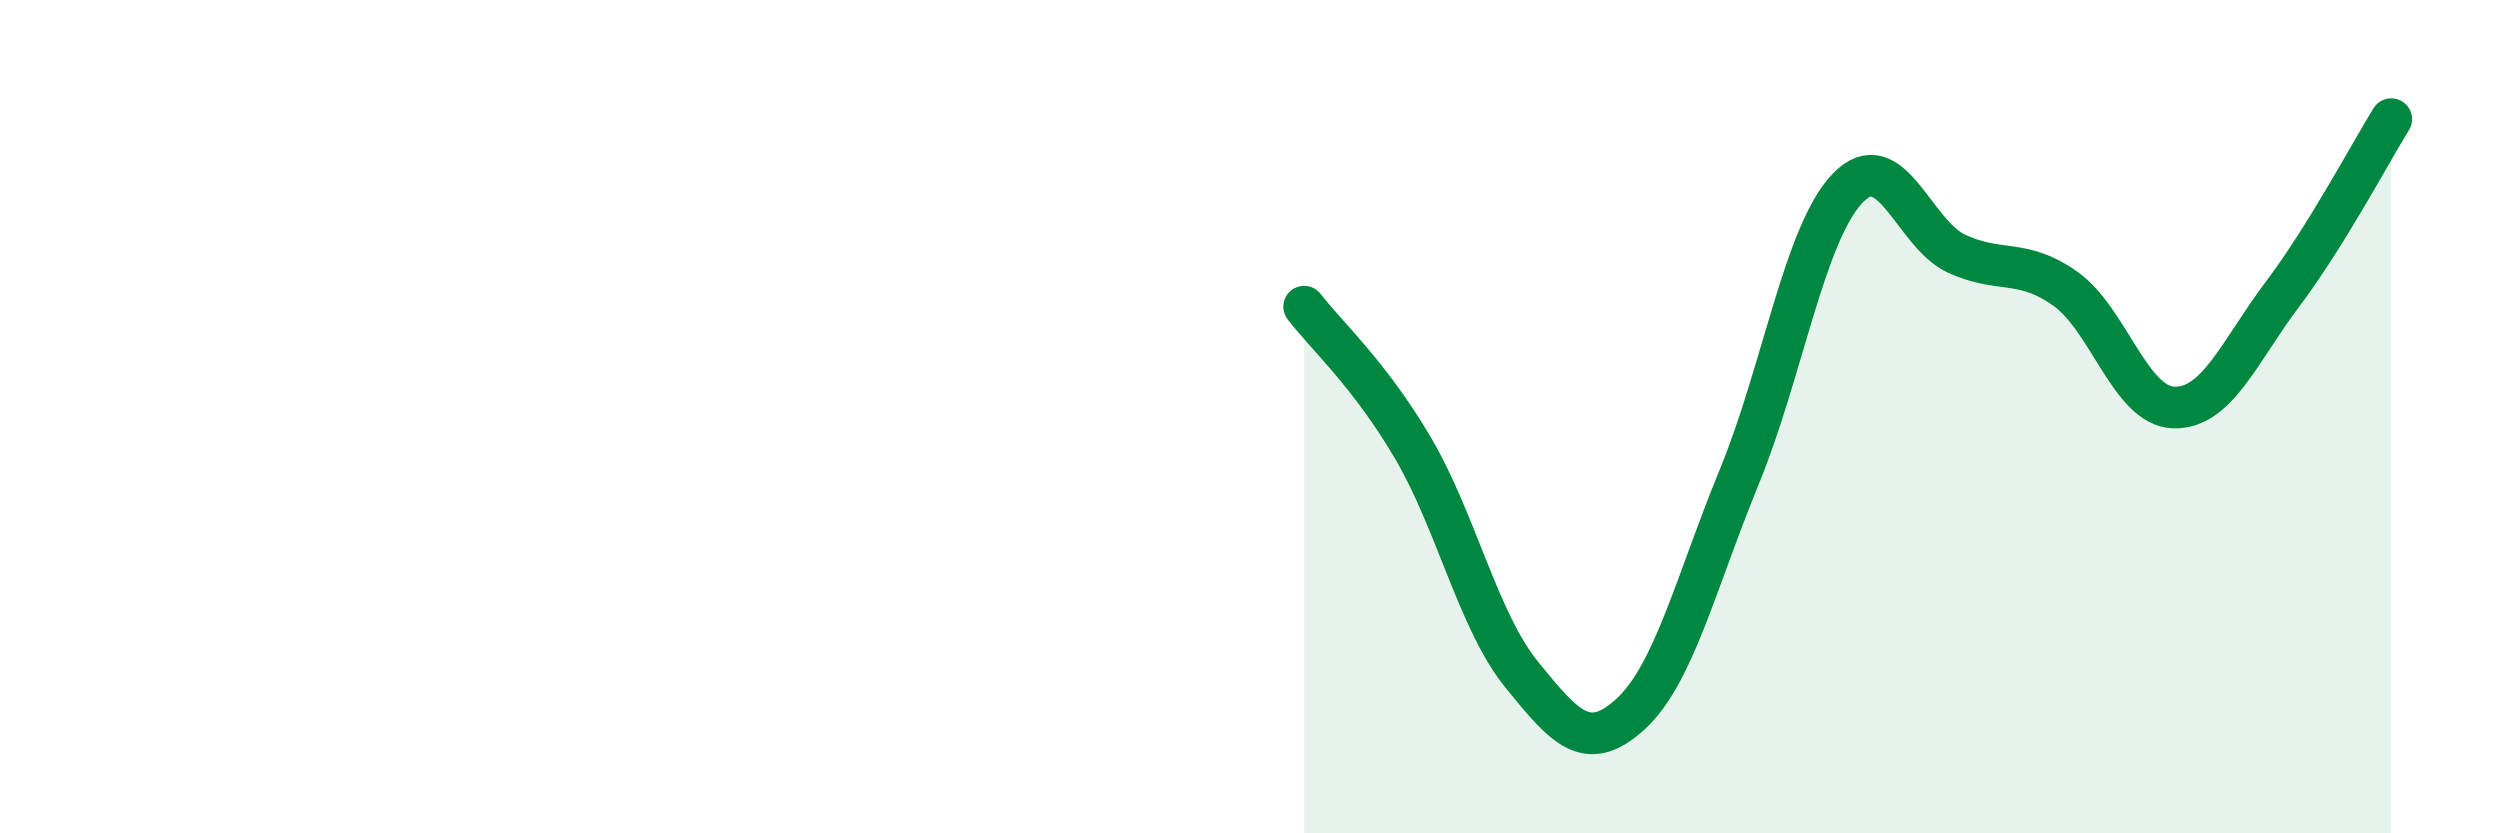 
    <svg width="60" height="20" viewBox="0 0 60 20" xmlns="http://www.w3.org/2000/svg">
      <path
        d="M 31.3,7.36 C 31.82,8.04 32.87,8.98 33.91,10.75 C 34.95,12.52 35.48,14.91 36.52,16.19 C 37.56,17.47 38.09,18.09 39.13,17.14 C 40.17,16.19 40.7,13.98 41.74,11.45 C 42.78,8.92 43.31,5.58 44.35,4.51 C 45.39,3.44 45.92,5.61 46.96,6.09 C 48,6.57 48.53,6.19 49.57,6.93 C 50.61,7.67 51.13,9.75 52.17,9.78 C 53.21,9.81 53.74,8.44 54.78,7.06 C 55.82,5.68 56.87,3.7 57.39,2.86L57.39 20L31.3 20Z"
        fill="#008740"
        opacity="0.1"
        stroke-linecap="round"
        stroke-linejoin="round"
      />
      <path
        d="M 31.3,7.36 C 31.82,8.04 32.87,8.98 33.91,10.75 C 34.95,12.52 35.48,14.91 36.52,16.19 C 37.56,17.47 38.09,18.09 39.13,17.14 C 40.17,16.19 40.7,13.98 41.74,11.45 C 42.78,8.92 43.31,5.58 44.35,4.51 C 45.39,3.44 45.92,5.61 46.96,6.09 C 48,6.57 48.53,6.19 49.57,6.93 C 50.61,7.67 51.13,9.75 52.17,9.78 C 53.21,9.81 53.74,8.44 54.78,7.06 C 55.82,5.68 56.87,3.7 57.39,2.86"
        stroke="#008740"
        stroke-width="1"
        fill="none"
        stroke-linecap="round"
        stroke-linejoin="round"
      />
    </svg>
  